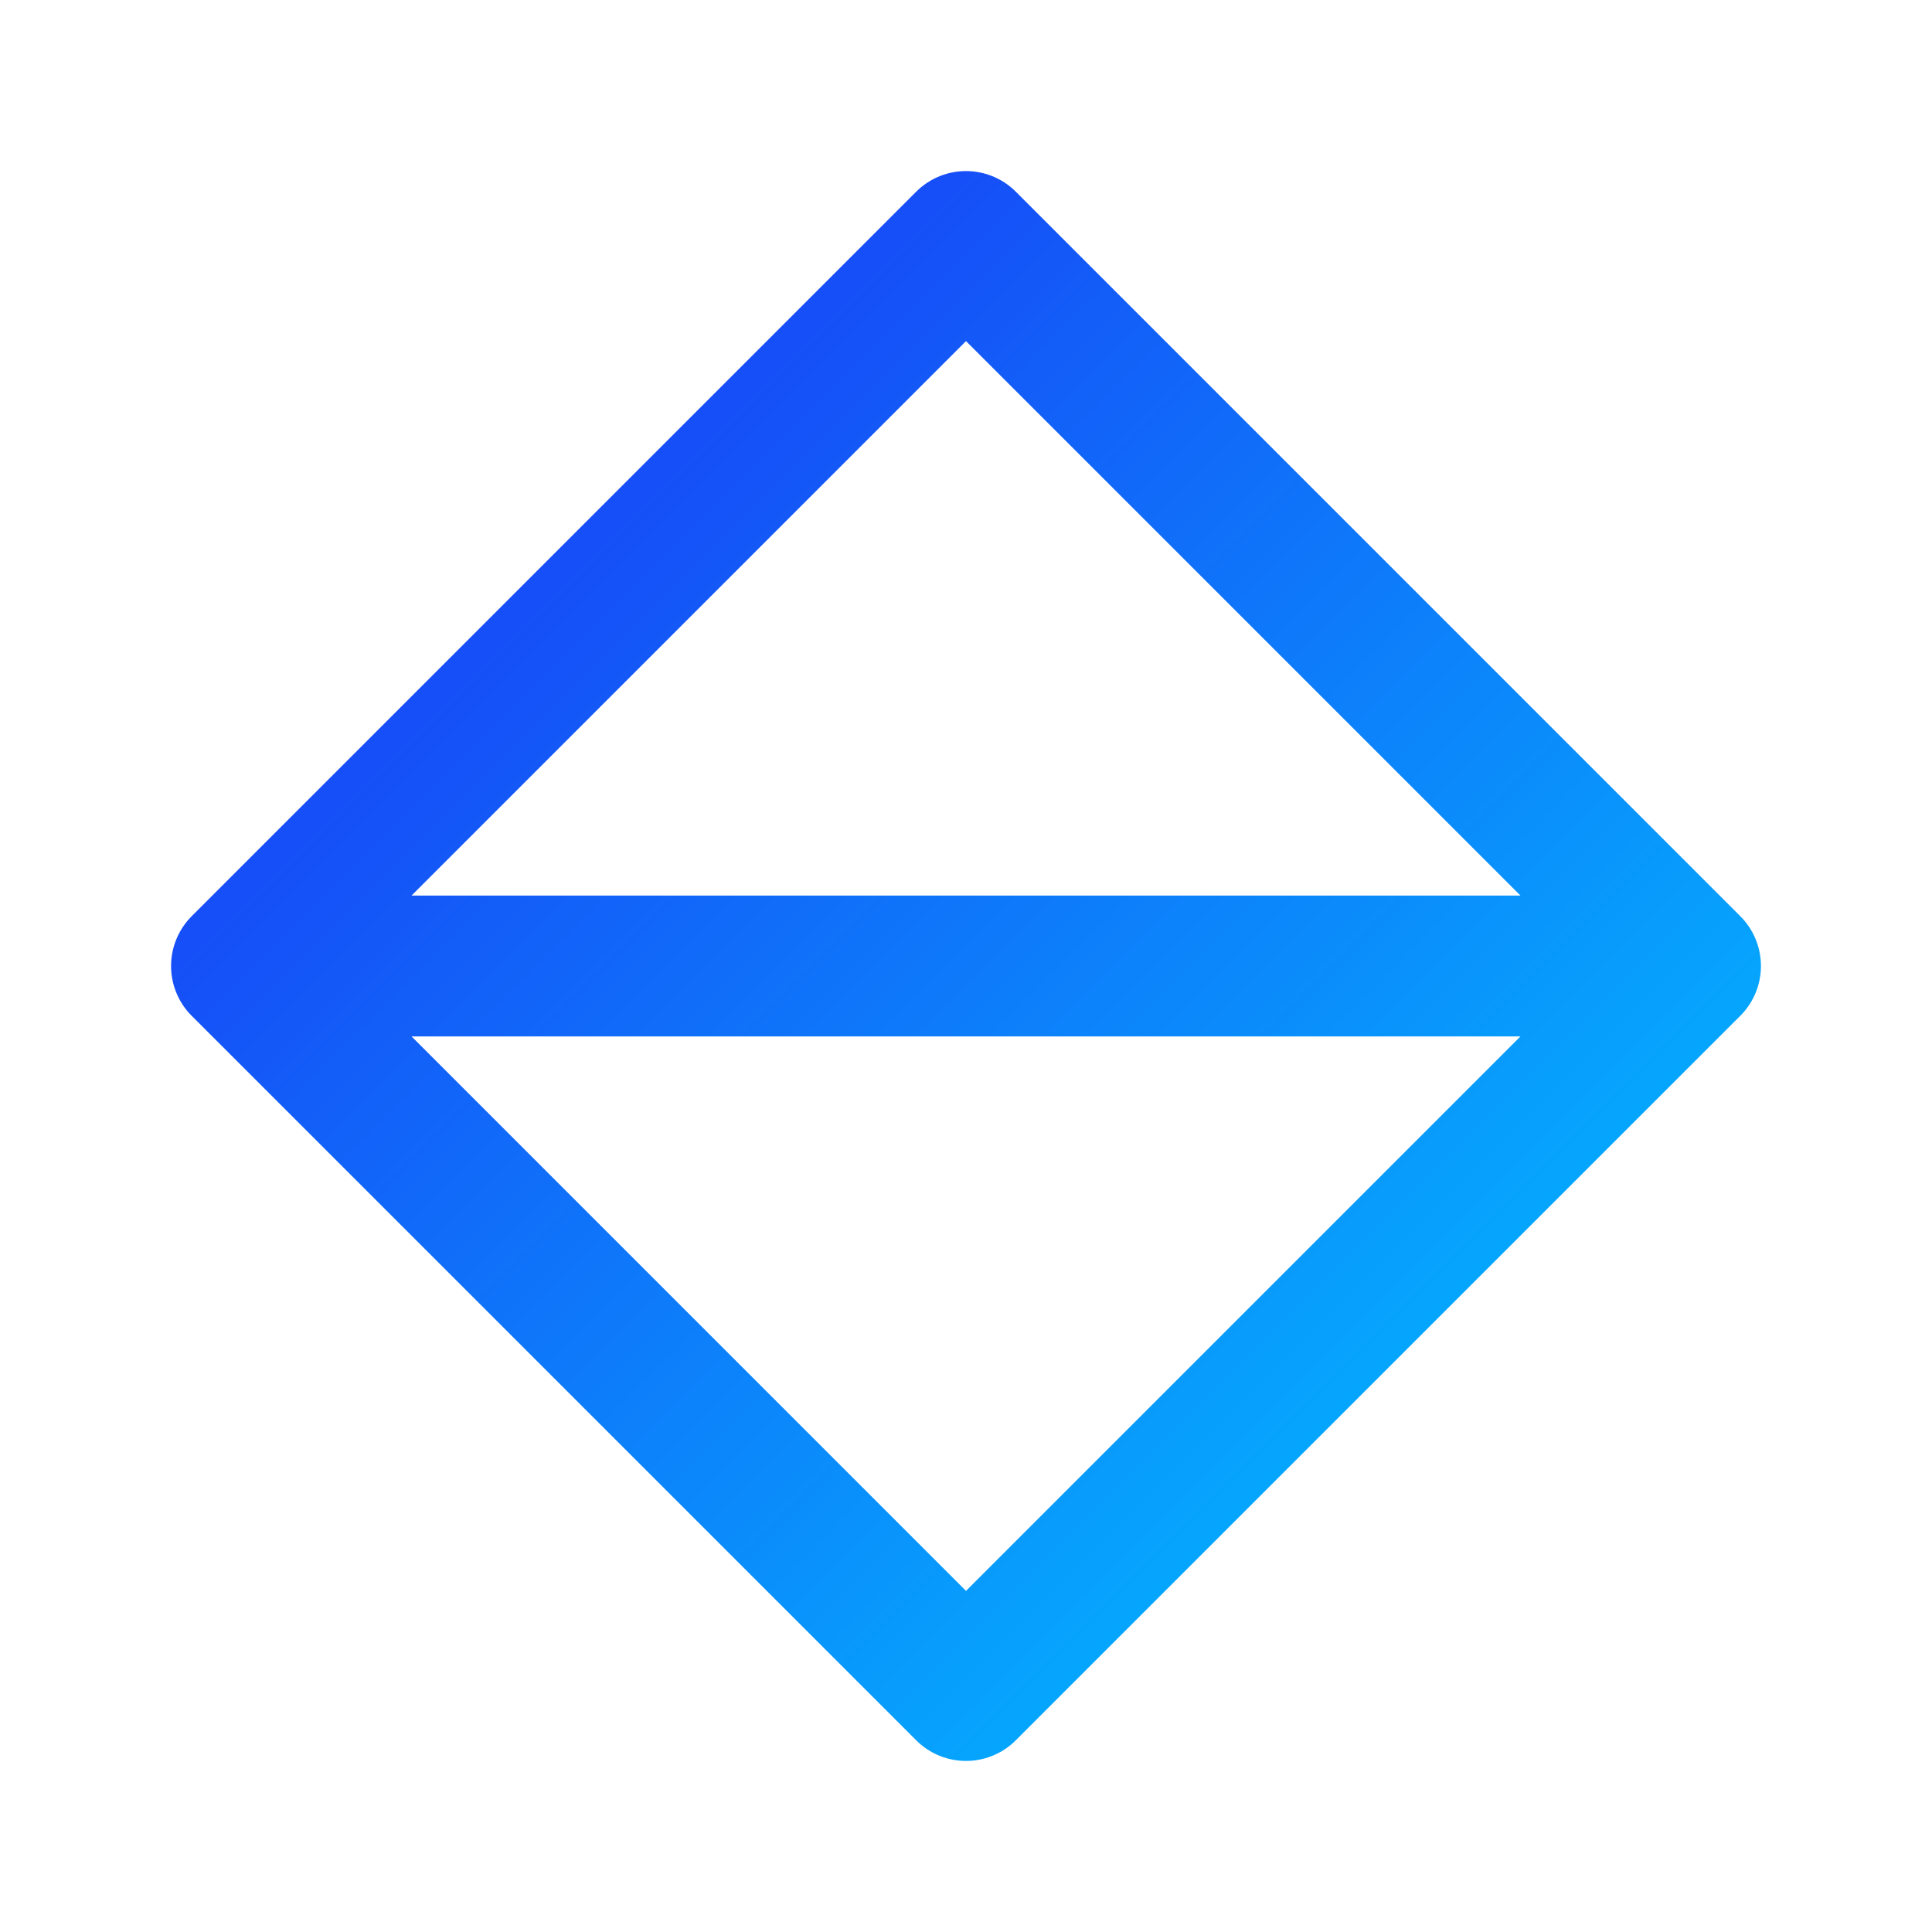 <svg viewBox="0 0 24 24" fill="none" xmlns="http://www.w3.org/2000/svg">
  <path d="M3 12L12 3L21 12M3 12L12 21L21 12M3 12H21" stroke="url(#gradient)" stroke-width="1.75" stroke-linecap="round" stroke-linejoin="round"/>
  <defs>
    <linearGradient id="gradient" x1="3" y1="3" x2="21" y2="21" gradientUnits="userSpaceOnUse">
      <stop offset="0%" stop-color="#1c2cf5"/>
      <stop offset="100%" stop-color="#00c7ff"/>
    </linearGradient>
  </defs>
</svg>

